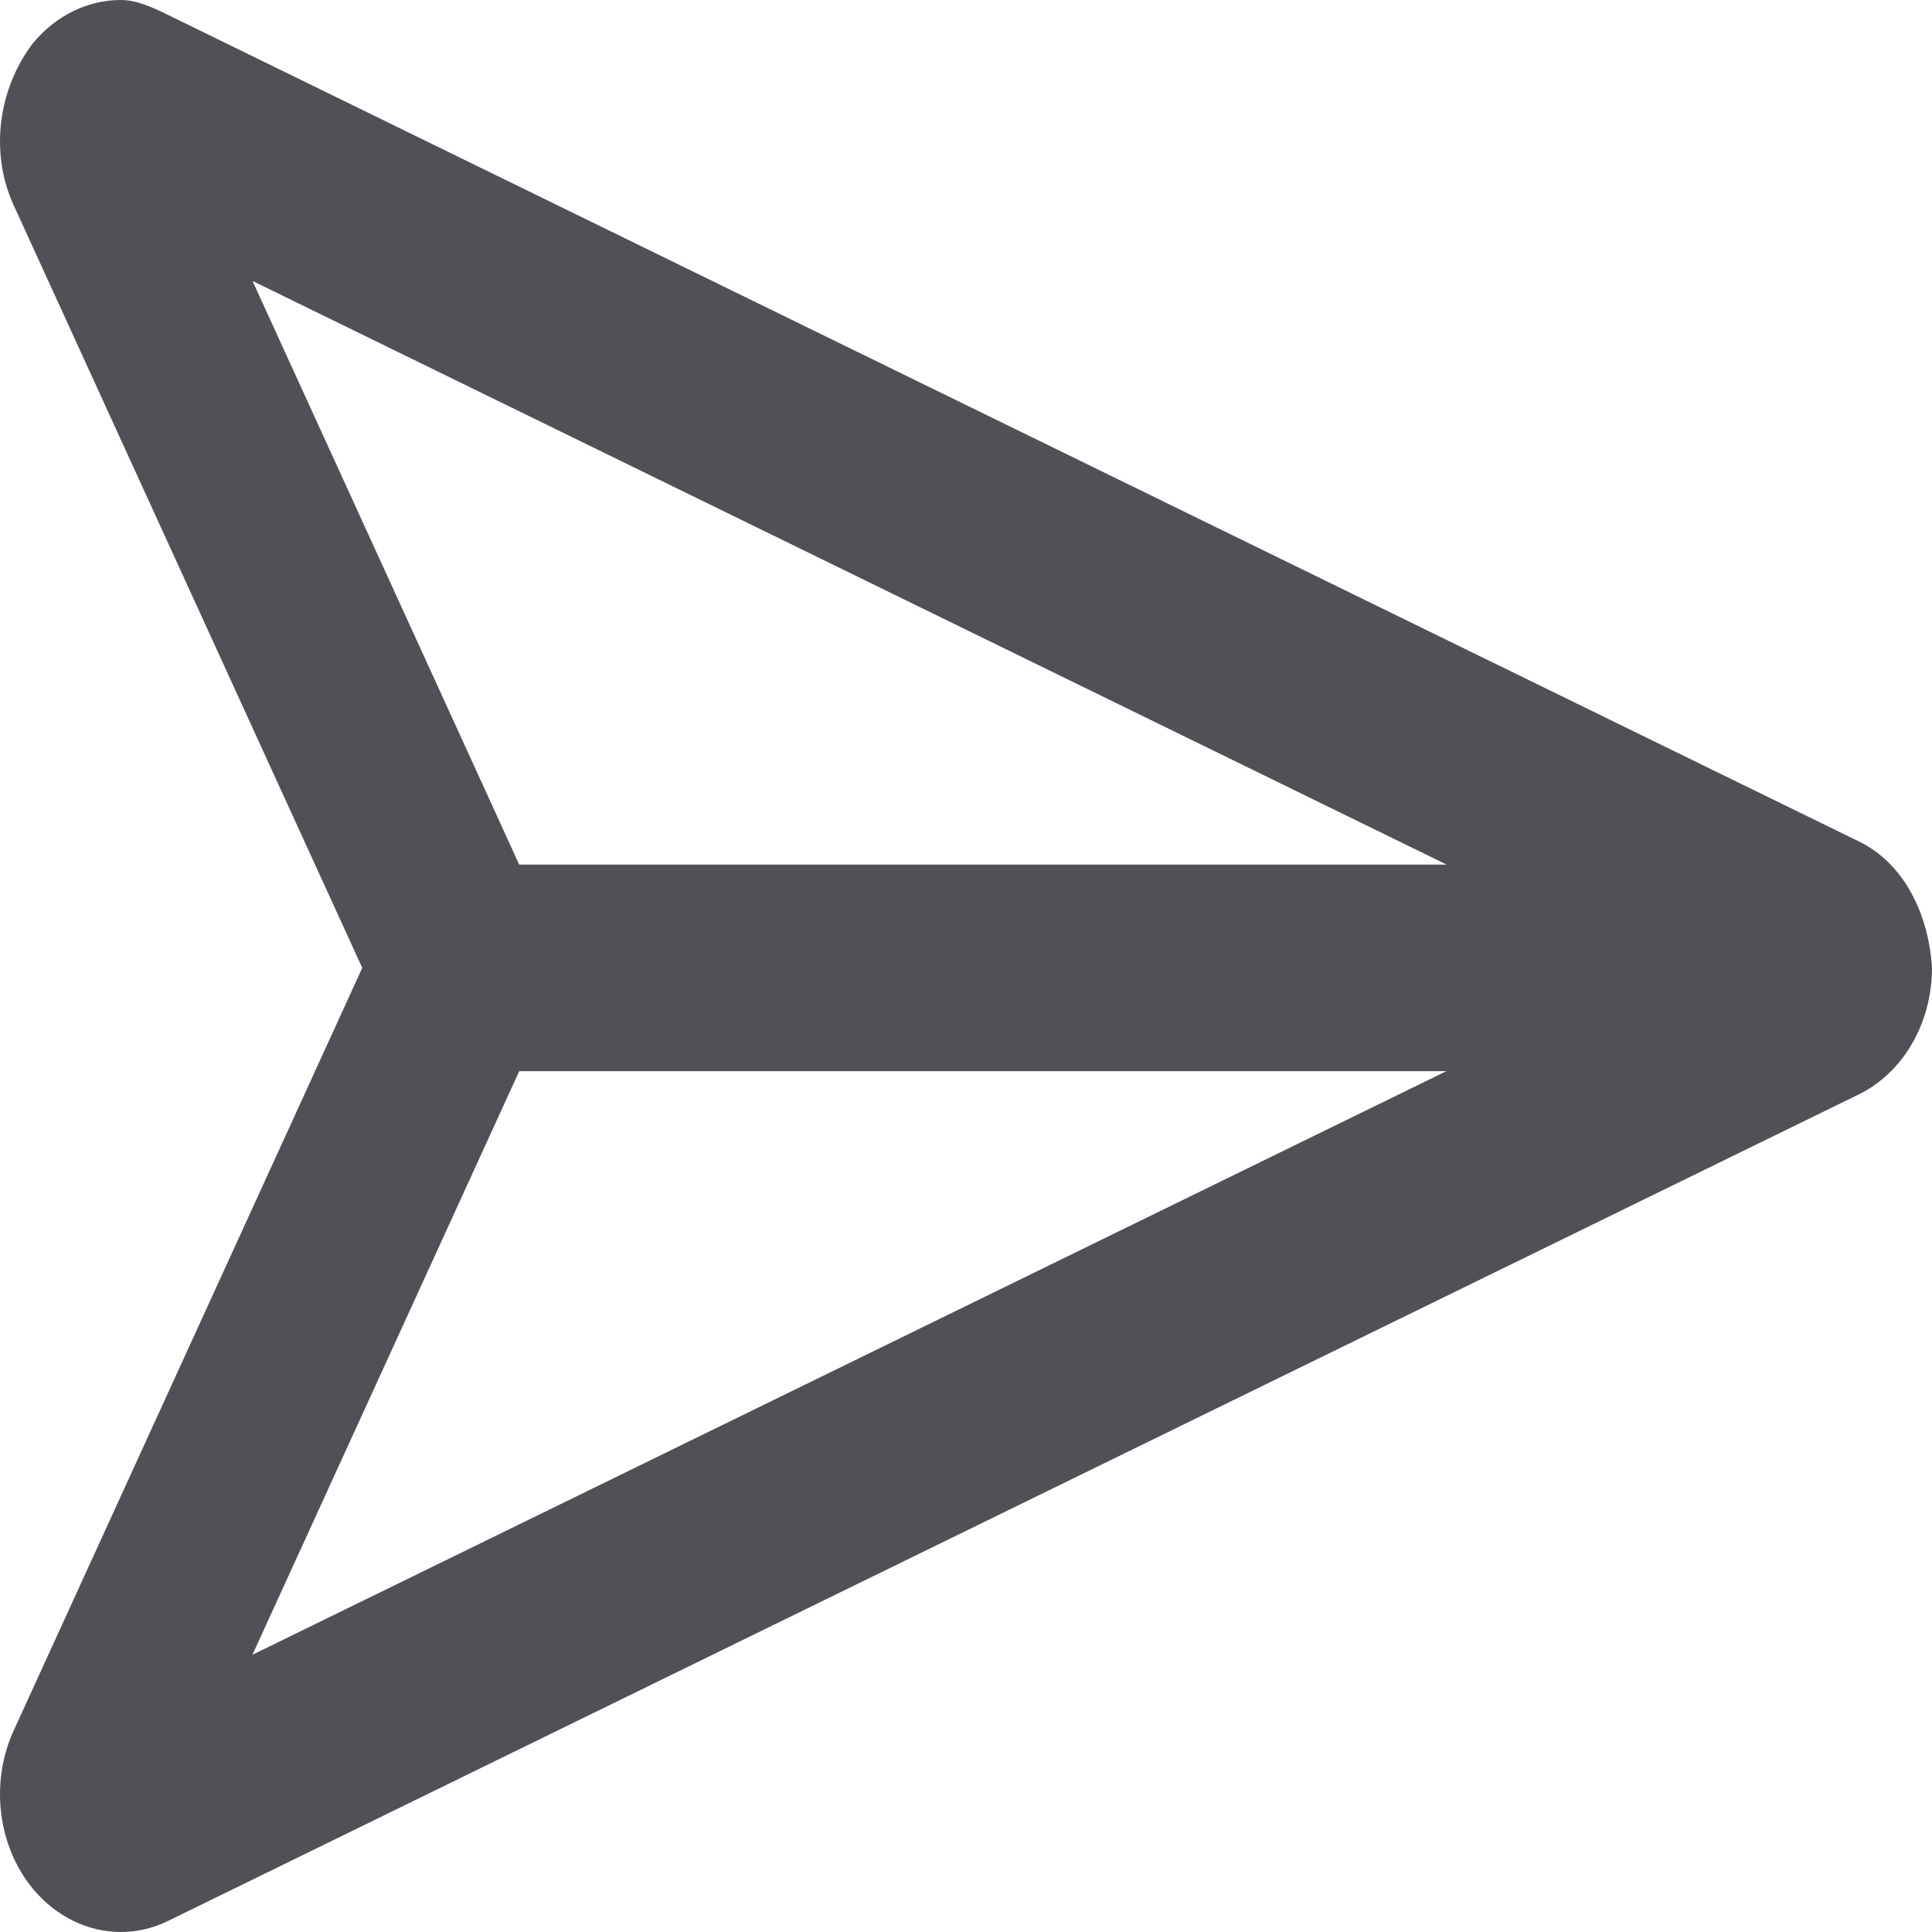 <svg width="32" height="32" viewBox="0 0 32 32" fill="none" xmlns="http://www.w3.org/2000/svg">
<path d="M30.787 13.936L2.787 0.249C2.534 0.125 2.266 0 2.001 0C1.462 0 0.932 0.249 0.545 0.716C-0.031 1.476 -0.164 2.509 0.211 3.365L6 16.031L0.211 28.698C-0.164 29.555 -0.031 30.587 0.545 31.284C0.932 31.75 1.461 32 2 32C2.266 32 2.533 31.94 2.787 31.815L30.787 18.127C31.523 17.768 32 16.943 32 16.031C31.943 15.119 31.524 14.292 30.787 13.936ZM4.182 4.653L23.962 14.321H8.6L4.182 4.653ZM8.6 17.742H23.956L4.181 27.408L8.6 17.742Z" fill="#4F5157"/>
</svg>
